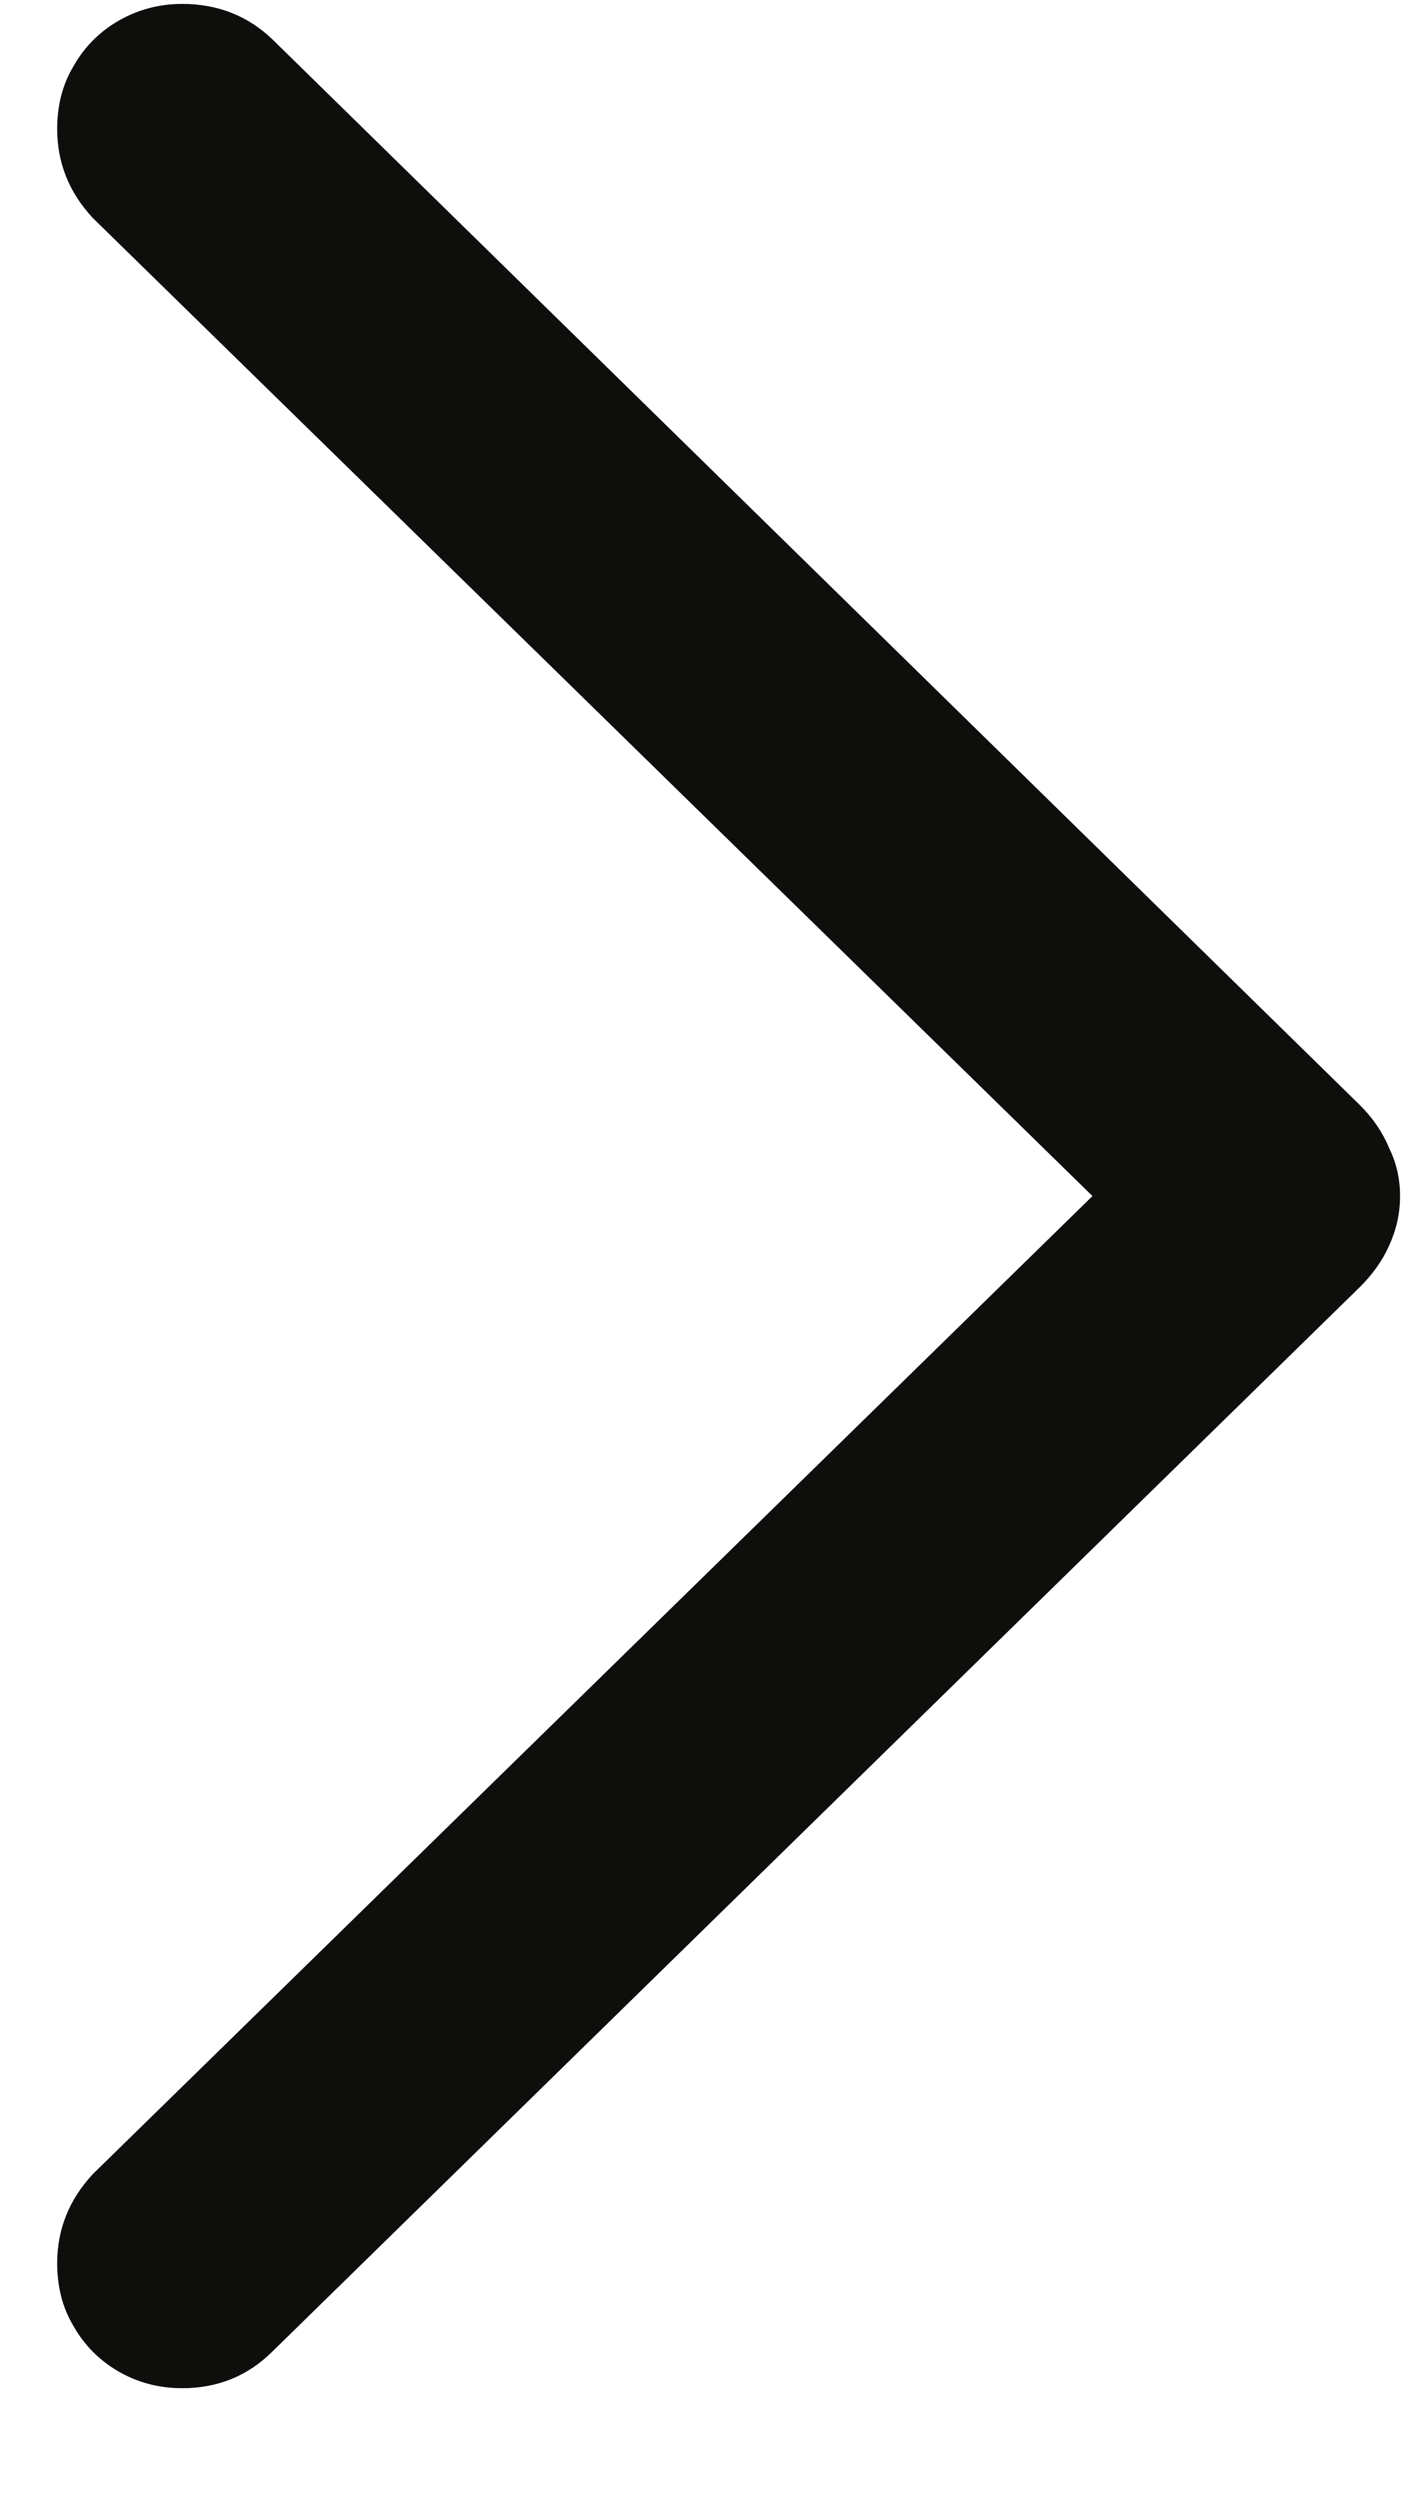 <svg width="9" height="16" viewBox="0 0 9 16" fill="none" xmlns="http://www.w3.org/2000/svg">
<path d="M8.962 7.654C8.962 7.766 8.938 7.871 8.892 7.971C8.851 8.064 8.789 8.152 8.707 8.234L1.746 15.046C1.588 15.204 1.395 15.283 1.166 15.283C1.02 15.283 0.885 15.248 0.762 15.178C0.639 15.107 0.542 15.011 0.472 14.888C0.401 14.771 0.366 14.636 0.366 14.483C0.366 14.267 0.442 14.076 0.595 13.912L6.993 7.654L0.595 1.396C0.442 1.232 0.366 1.042 0.366 0.825C0.366 0.673 0.401 0.538 0.472 0.421C0.542 0.298 0.639 0.201 0.762 0.131C0.885 0.061 1.02 0.025 1.166 0.025C1.395 0.025 1.588 0.102 1.746 0.254L8.707 7.074C8.789 7.156 8.851 7.247 8.892 7.347C8.938 7.44 8.962 7.543 8.962 7.654Z" fill="#0E0F0C"/>
</svg>
